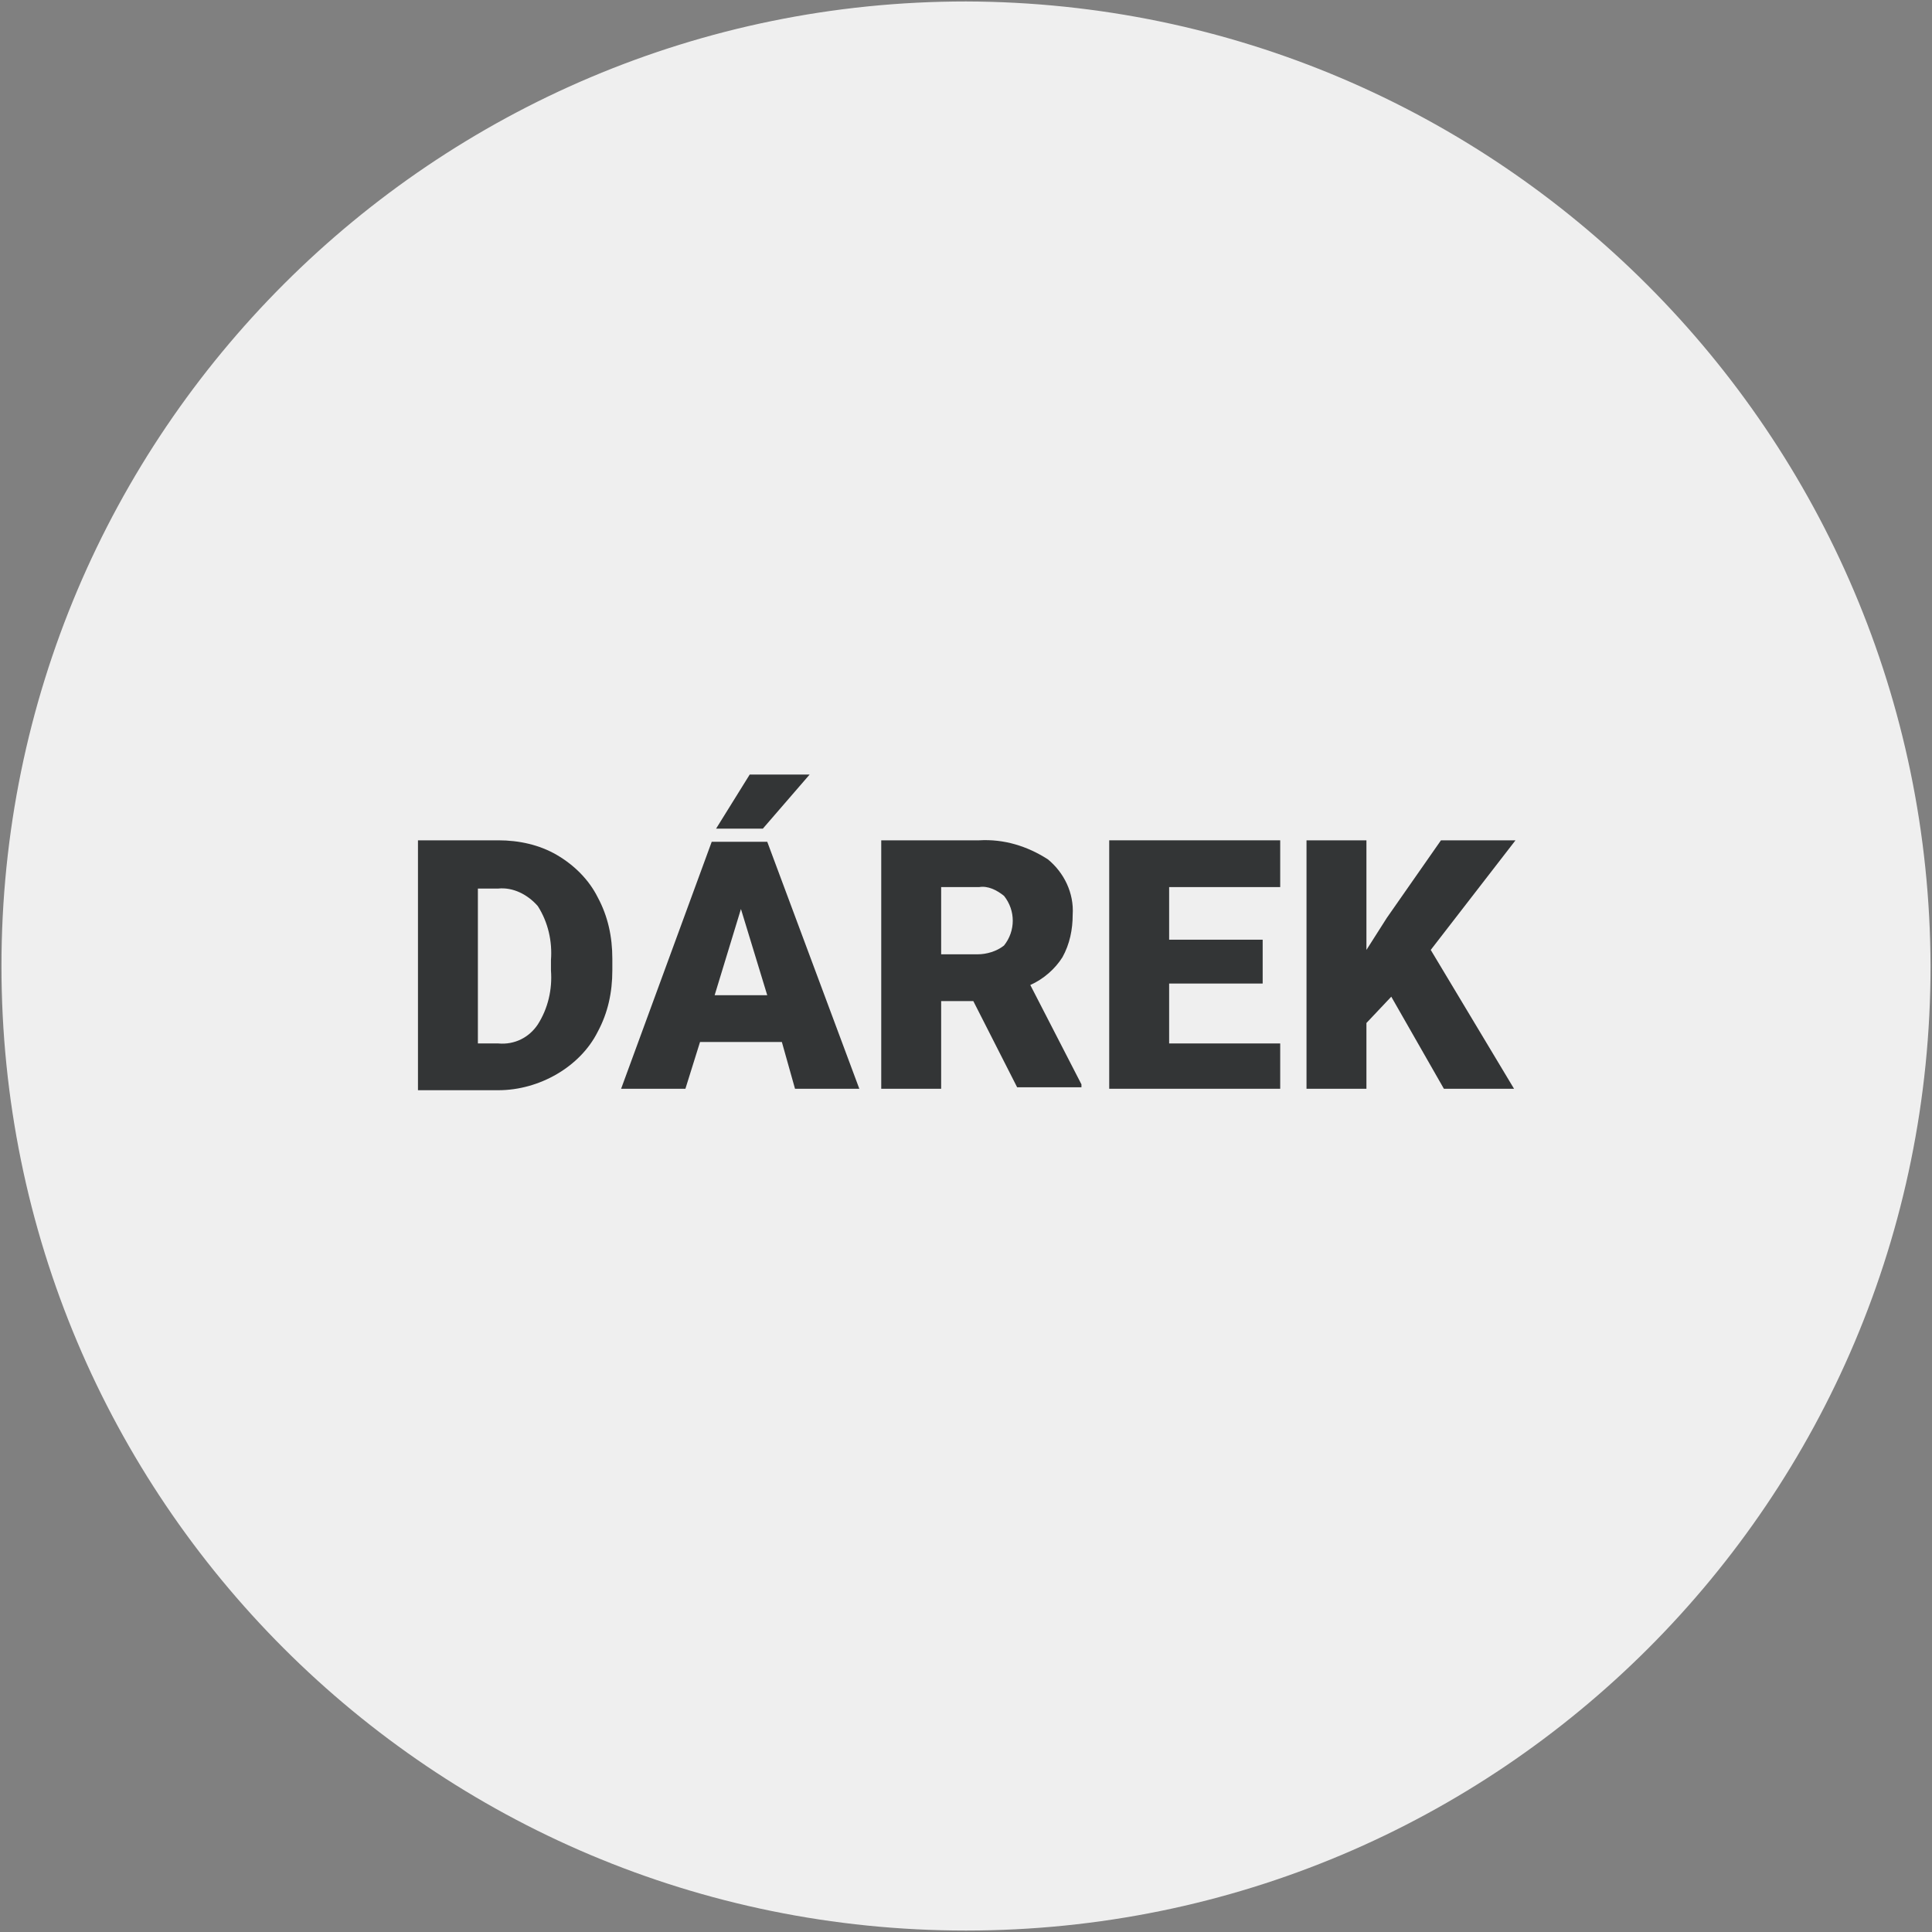 <?xml version="1.0" encoding="utf-8"?>
<!-- Generator: Adobe Illustrator 27.7.0, SVG Export Plug-In . SVG Version: 6.00 Build 0)  -->
<svg version="1.1" id="Vrstva_1" xmlns="http://www.w3.org/2000/svg" xmlns:xlink="http://www.w3.org/1999/xlink" x="0px" y="0px"
	 viewBox="0 0 132.2 132.2" style="enable-background:new 0 0 132.2 132.2;" xml:space="preserve">
<rect x="0" y="0" width="132.2" height="132.2" fill="#808080" stroke="none"/>
<style type="text/css">
	.st0{fill:#EFEFEF;}
	.st1{fill:#333536;}
</style>
<path class="st0" d="M66.1,0.1c-36.4,0-66,29.5-66,66s29.5,66,66,66s66-29.5,66-66l0,0C132,29.7,102.5,0.2,66.1,0.1z"/>
<g>
	<path class="st1" d="M28.6,74.5V57.5h5.5c1.4,0,2.8,0.3,4,1c1.2,0.7,2.2,1.7,2.8,2.9c0.7,1.3,1,2.7,1,4.2v0.8c0,1.5-0.3,2.9-1,4.2
		c-0.6,1.2-1.6,2.2-2.8,2.9c-1.2,0.7-2.6,1.1-4,1.1H28.6z M32.7,60.7v10.7h1.4c1.1,0.1,2.1-0.4,2.7-1.3c0.7-1.1,1-2.4,0.9-3.7v-0.7
		c0.1-1.3-0.2-2.6-0.9-3.7c-0.7-0.8-1.7-1.3-2.7-1.2H32.7z"/>
	<path class="st1" d="M53.5,71.3h-5.6l-1,3.2h-4.4l6.2-16.9h3.8l6.3,16.9h-4.4L53.5,71.3z M48.9,68.1h3.6l-1.8-5.9L48.9,68.1z
		 M51.3,53h4.1l-3.2,3.7l-3.2,0L51.3,53z"/>
	<path class="st1" d="M66.6,68.5h-2.2v6h-4.1v-17h6.7c1.7-0.1,3.3,0.4,4.7,1.3c1.1,0.9,1.8,2.3,1.7,3.8c0,1-0.2,2-0.7,2.9
		c-0.5,0.8-1.3,1.5-2.2,1.9l3.5,6.8v0.2h-4.4L66.6,68.5z M64.3,65.3h2.6c0.6,0,1.3-0.2,1.8-0.6c0.4-0.5,0.6-1.1,0.6-1.7
		c0-0.6-0.2-1.2-0.6-1.7c-0.5-0.4-1.1-0.7-1.7-0.6h-2.6V65.3z"/>
	<path class="st1" d="M86.4,67.3H80v4.1h7.6v3.1H75.9V57.5h11.7v3.2H80v3.6h6.4L86.4,67.3z"/>
	<path class="st1" d="M95.2,68.2L93.5,70v4.5h-4.1V57.5h4.1V65l1.4-2.2l3.7-5.3h5.1L97.9,65l5.7,9.5h-4.8L95.2,68.2z"/>
</g>
</svg>
